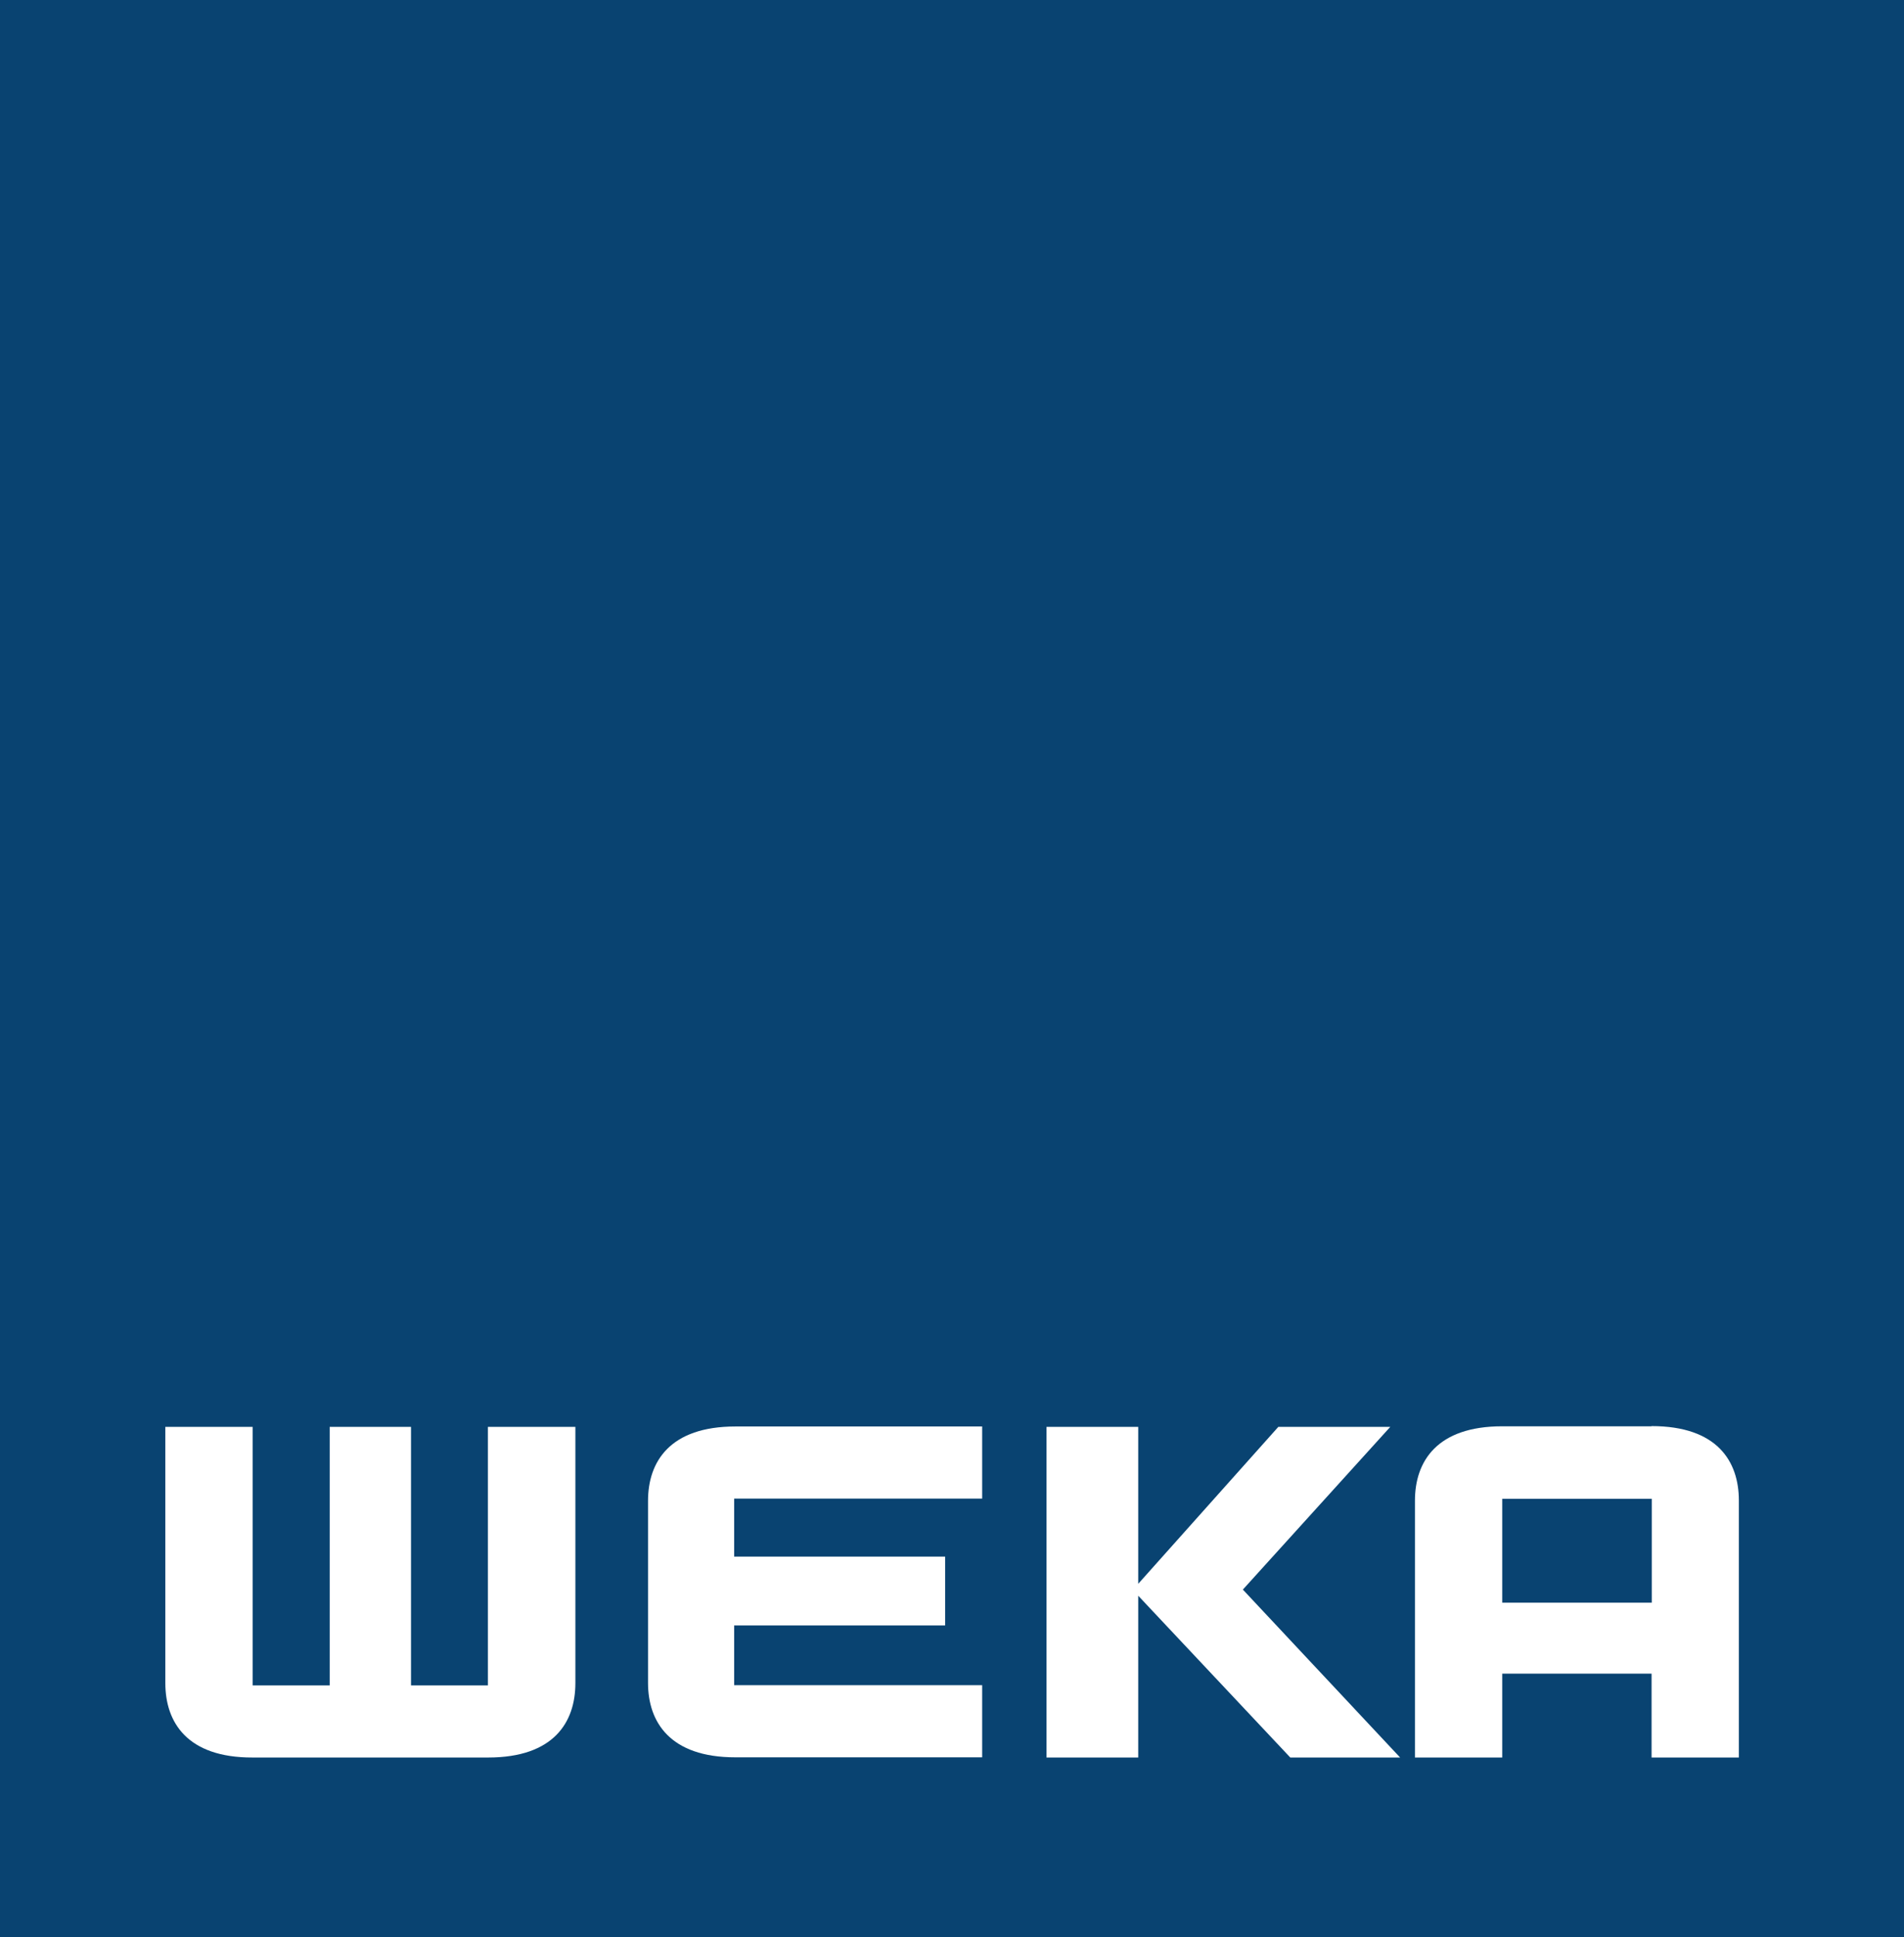 <?xml version="1.0" encoding="UTF-8"?>
<svg id="Ebene_1" data-name="Ebene 1" xmlns="http://www.w3.org/2000/svg" viewBox="0 0 98.81 100.47">
  <defs>
    <style>
      .cls-1 {
        fill: #fff;
      }

      .cls-2 {
        fill: #094371;
      }
    </style>
  </defs>
  <rect class="cls-2" width="98.81" height="100.47"/>
  <path class="cls-1" d="M38.16,91.15c-3.39,0-4.53-1.83-4.53-3.86v-9.44c0-2.04,1.14-3.86,4.54-3.86h12.8v3.74h-12.87v3.01s10.95,0,10.95,0v3.57h-10.95v3.1h12.87v3.74h-12.8Z"/>
  <path class="cls-1" d="M29.86,87.3c0,2.03-1.12,3.86-4.53,3.86h-12.22c-3.4.01-4.53-1.83-4.53-3.86v-13.29s4.53,0,4.53,0v13.41h4v-13.41h4.22v13.41h3.99v-13.41h4.54v13.3Z"/>
  <polygon class="cls-1" points="72.66 91.16 64.5 82.45 72.15 74.01 66.34 74.01 59.07 82.15 59.07 74.01 54.31 74.01 54.31 91.16 59.07 91.16 59.07 82.77 66.96 91.16 72.66 91.16"/>
  <path class="cls-1" d="M85.7,73.98h-7.74c-3.39,0-4.53,1.82-4.53,3.86v13.32h4.53v-4.35h7.75v4.35s4.53,0,4.53,0v-13.33c0-2.04-1.13-3.86-4.53-3.86ZM77.96,83.13v-5.39h7.76v5.39h-7.76Z"/>
</svg>
